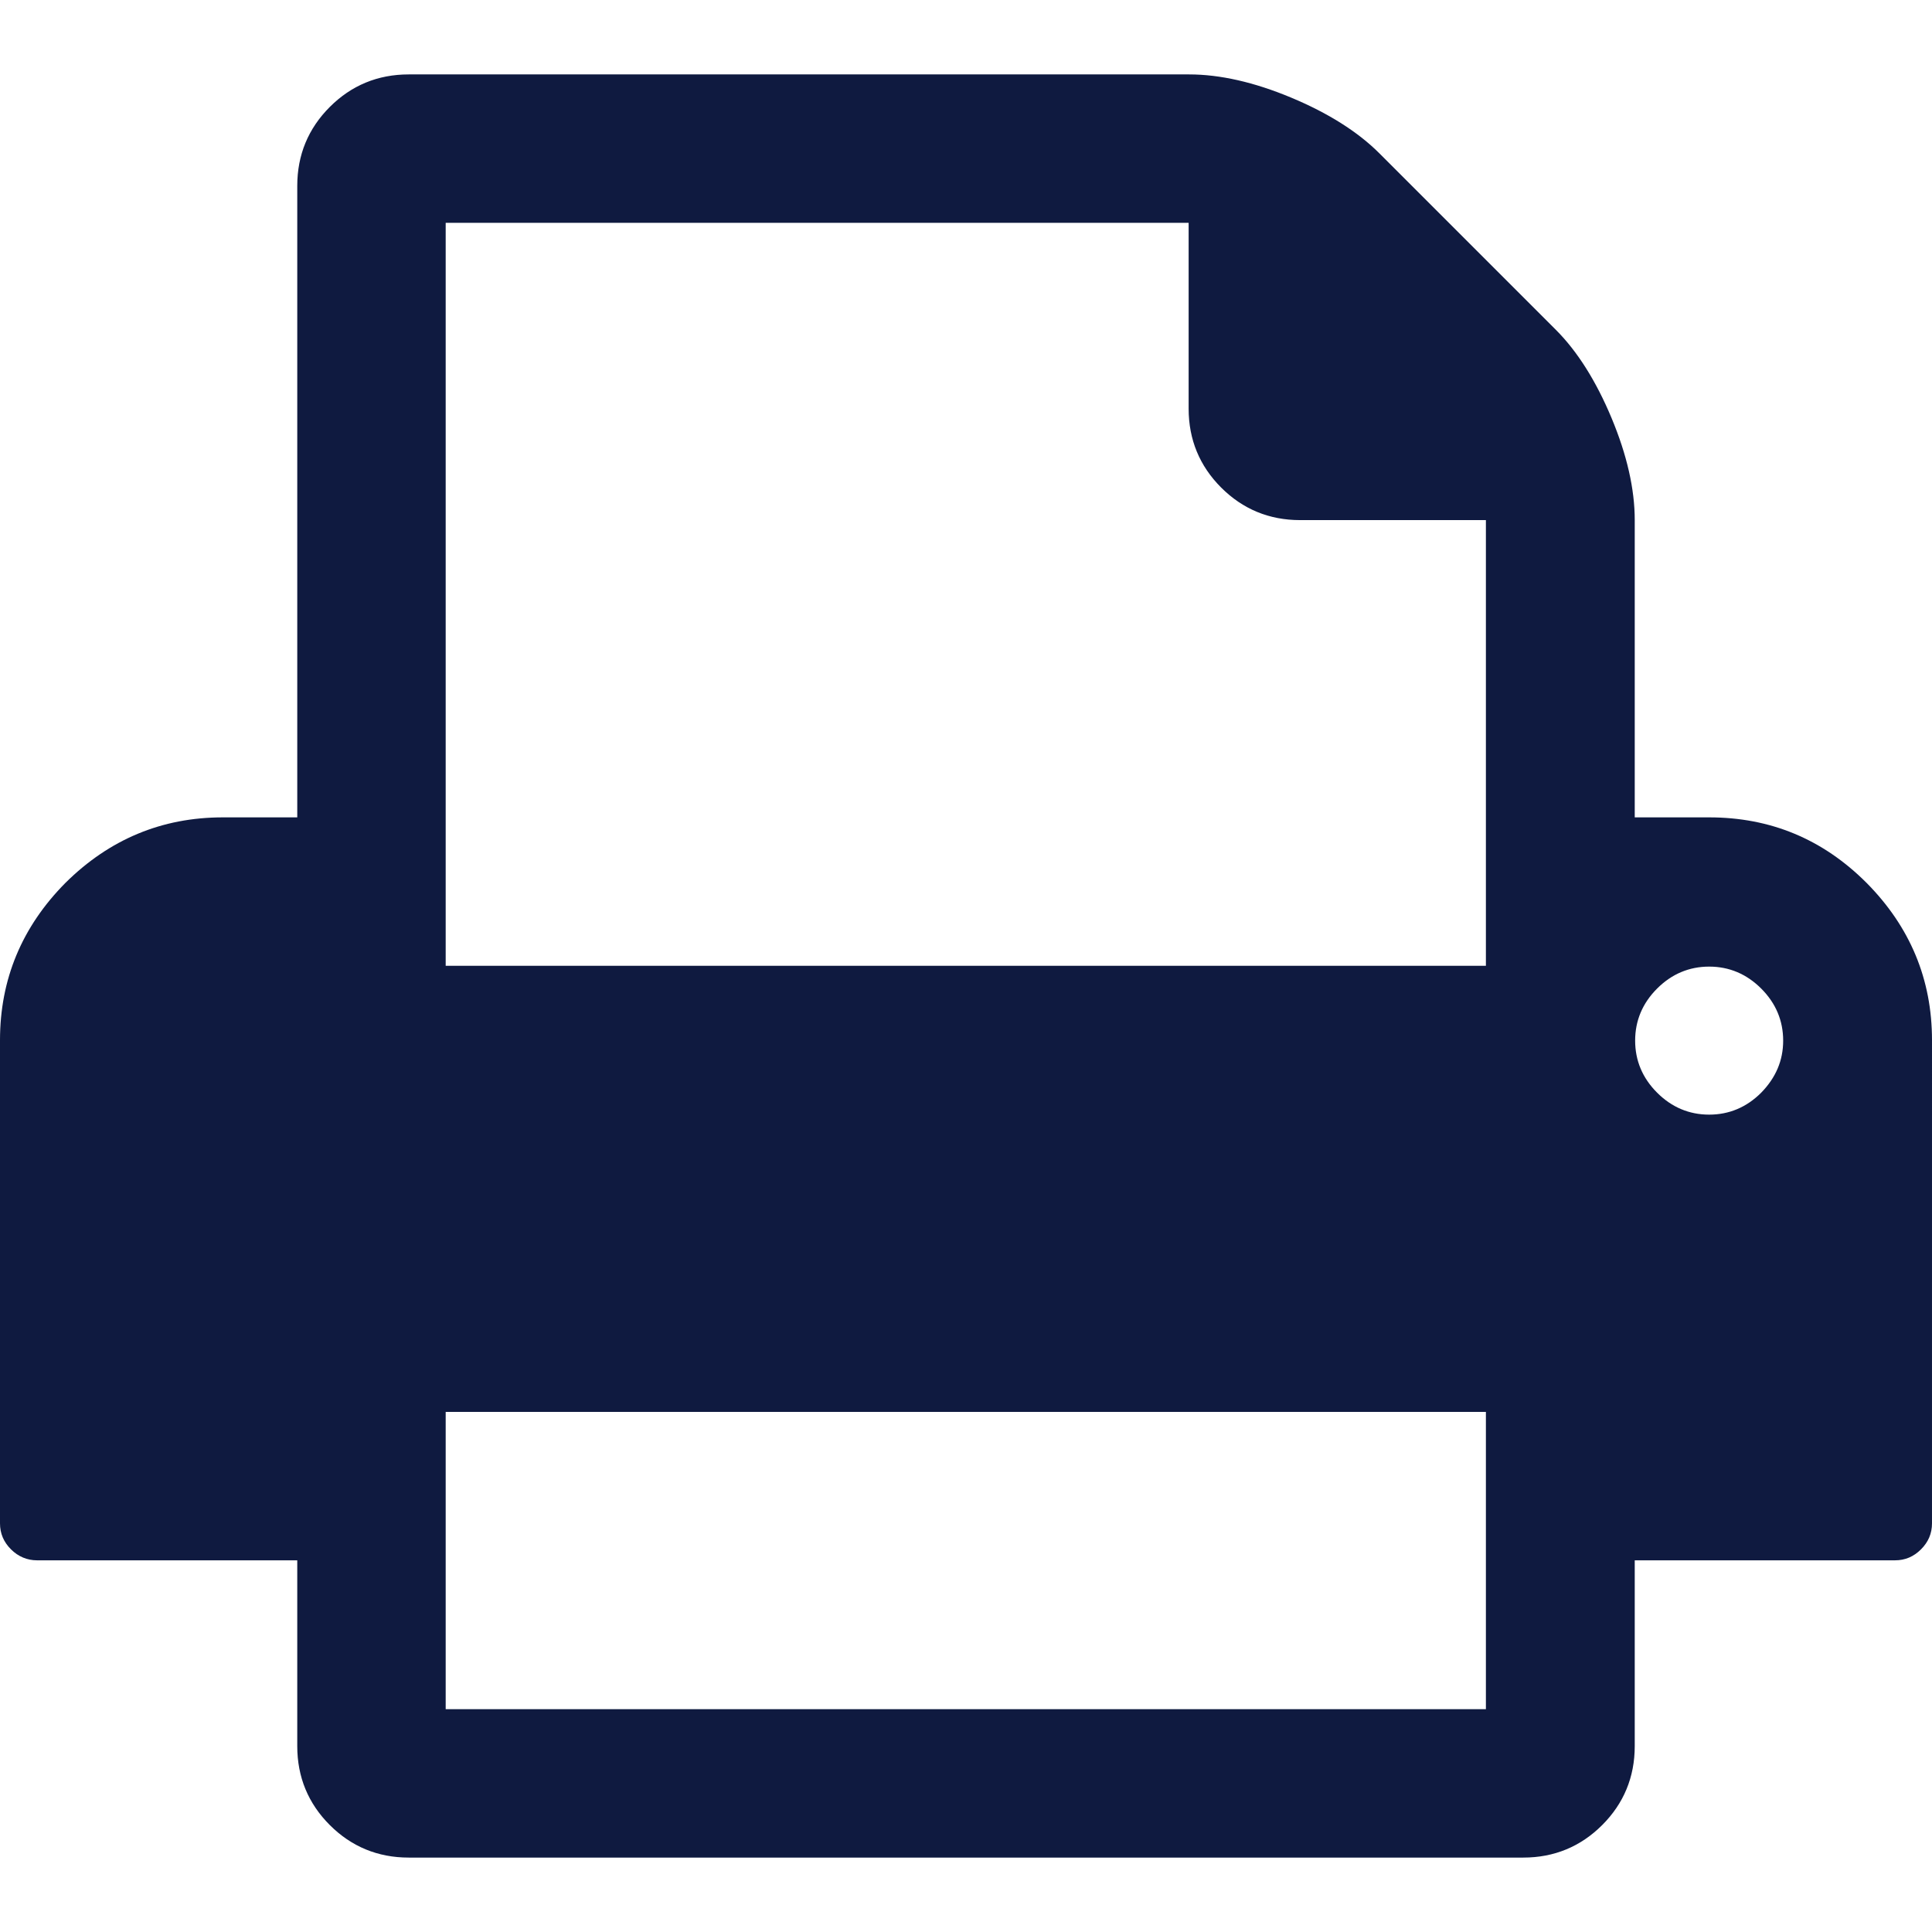 <svg id="Capa_1" xmlns="http://www.w3.org/2000/svg" viewBox="0 0 475.1 475.1"><style>.st0{fill:#0f1a40}</style><path class="st0" d="M459 217.1c-10.8-10.8-23.7-16.1-38.7-16.1H402v-73.1c0-7.6-1.9-16-5.7-25.1-3.8-9.1-8.4-16.4-13.7-21.7l-43.4-43.4c-5.3-5.3-12.6-9.9-21.7-13.7-9.1-3.8-17.5-5.7-25.1-5.7H100.5c-7.6 0-14.1 2.7-19.4 8-5.3 5.3-8 11.8-8 19.4V201H54.8c-15 0-27.9 5.4-38.7 16.1C5.4 227.9 0 240.8 0 255.8v118.8c0 2.5.9 4.6 2.7 6.4 1.8 1.8 4 2.7 6.4 2.7h64v45.7c0 7.6 2.7 14.1 8 19.4 5.3 5.3 11.8 8 19.4 8h274.1c7.6 0 14.1-2.7 19.4-8 5.3-5.3 8-11.8 8-19.4v-45.7h64c2.5 0 4.6-.9 6.4-2.7 1.8-1.8 2.7-3.9 2.7-6.4V255.8c0-15-5.4-27.9-16.1-38.7zm-93.6 203.2H109.6v-73.1h255.8v73.1zm0-182.8H109.6V54.8h182.7v45.7c0 7.6 2.7 14.1 8 19.4 5.3 5.3 11.8 8 19.4 8h45.7v109.6zm67.7 31.2c-3.6 3.6-7.9 5.4-12.8 5.4s-9.2-1.8-12.8-5.4c-3.6-3.6-5.4-7.9-5.4-12.8s1.8-9.2 5.4-12.8c3.6-3.6 7.9-5.4 12.8-5.4s9.2 1.8 12.8 5.4c3.6 3.6 5.4 7.9 5.4 12.8s-1.8 9.1-5.4 12.8z"/></svg>